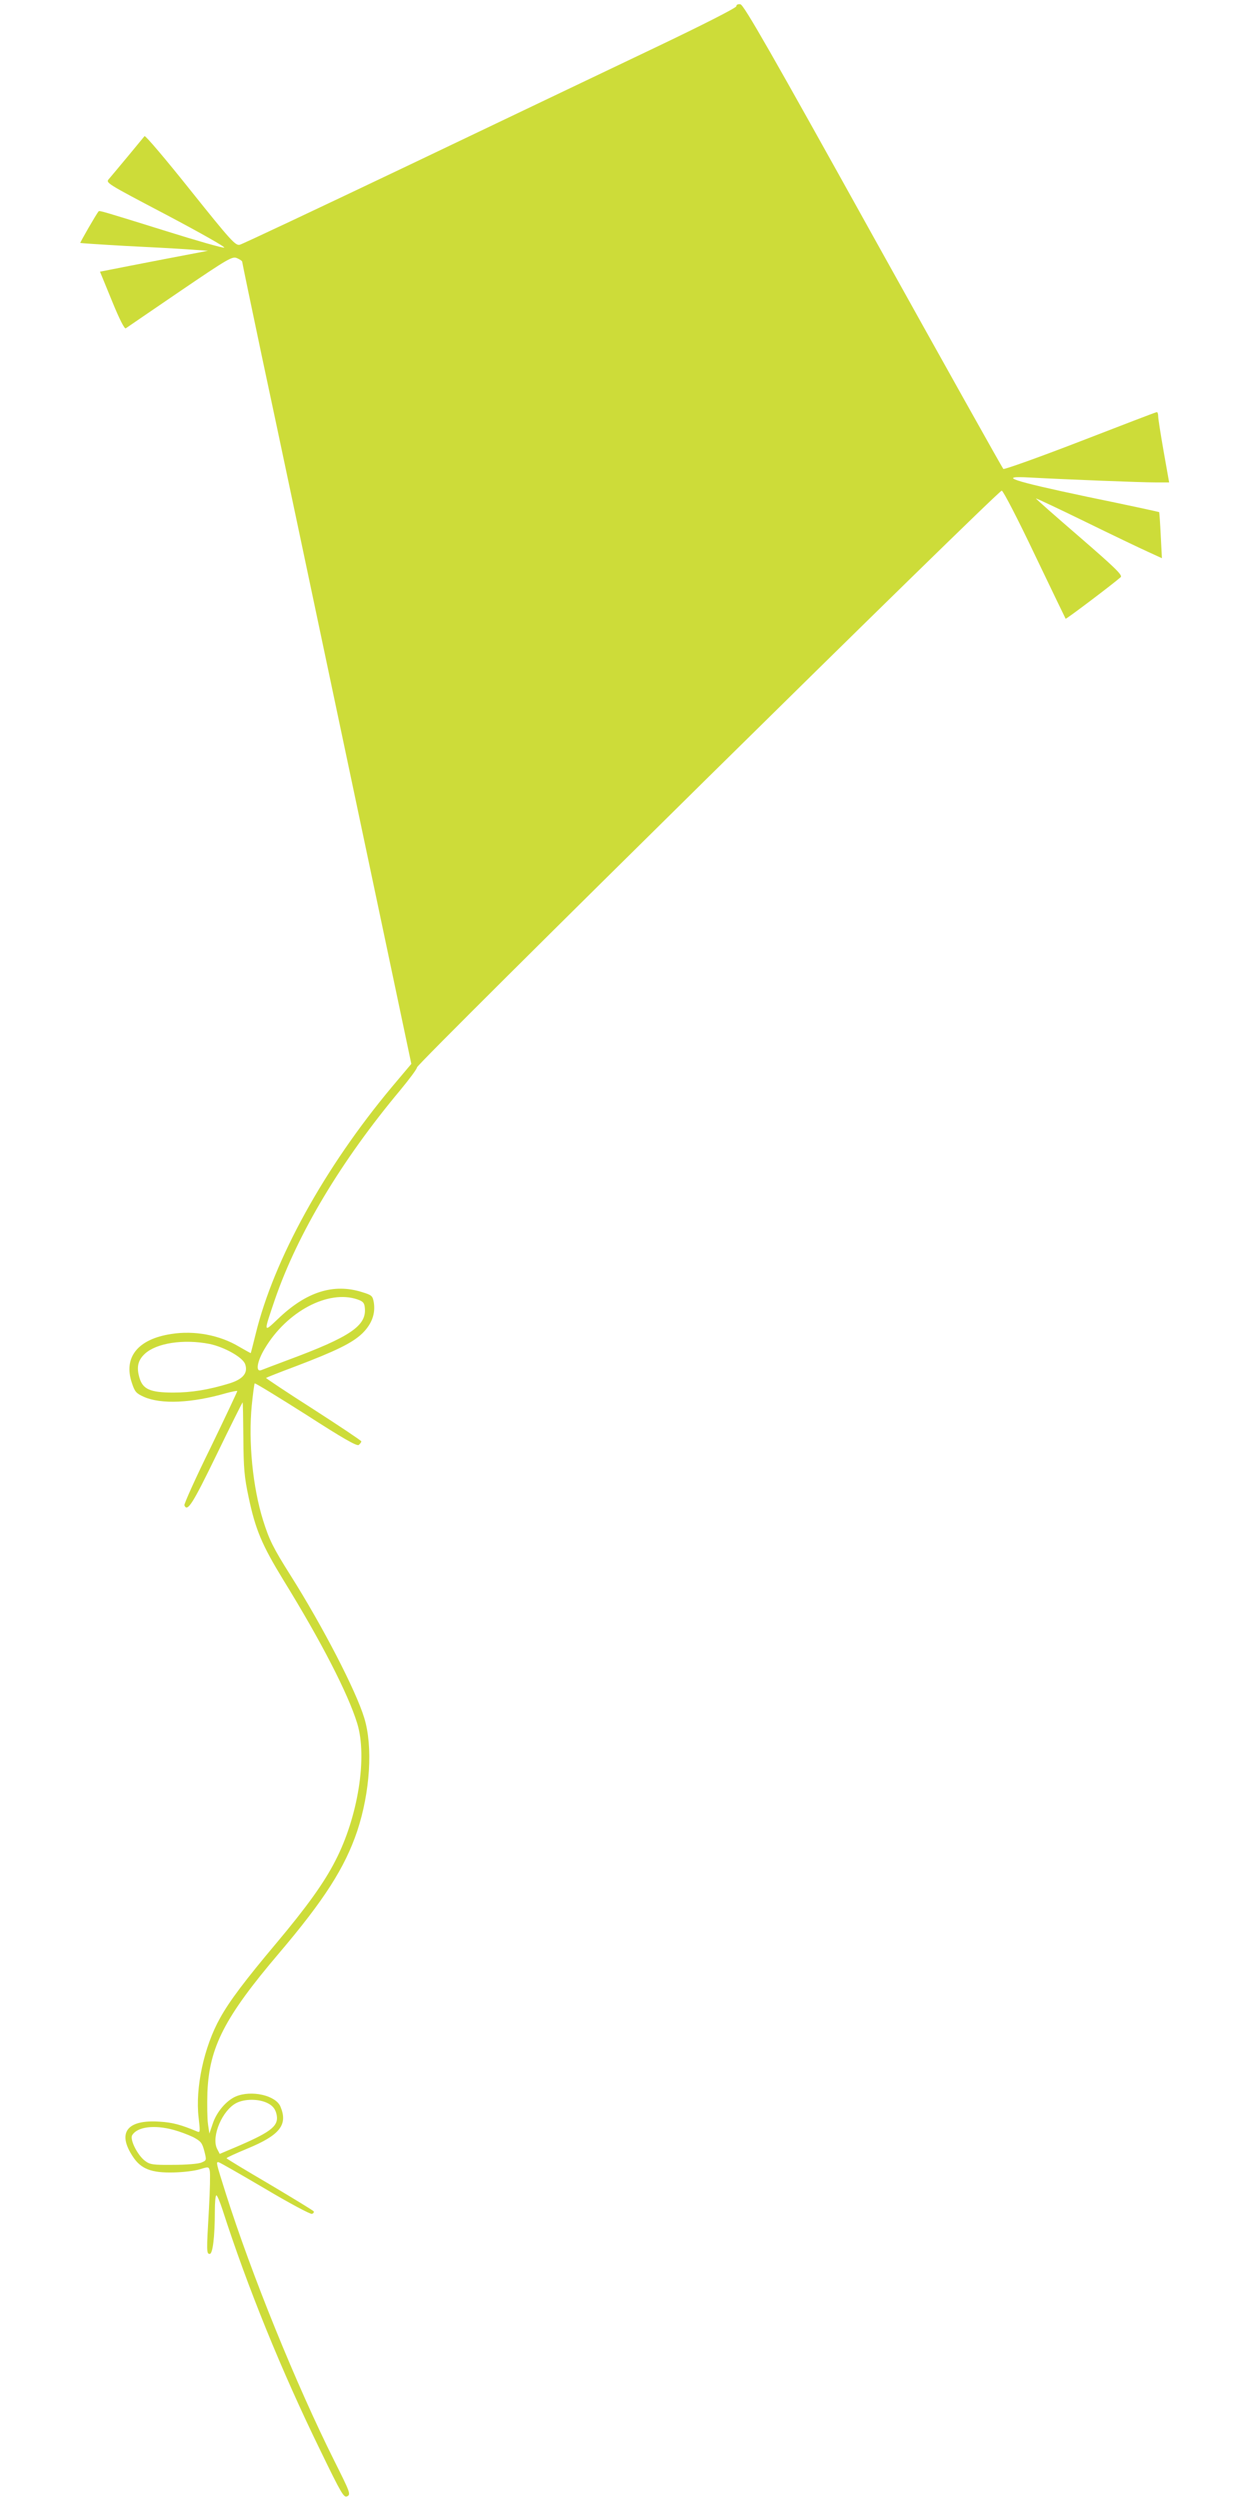 <?xml version="1.0" standalone="no"?>
<!DOCTYPE svg PUBLIC "-//W3C//DTD SVG 20010904//EN"
 "http://www.w3.org/TR/2001/REC-SVG-20010904/DTD/svg10.dtd">
<svg version="1.0" xmlns="http://www.w3.org/2000/svg"
 width="640pt" height="1280pt" viewBox="0 0 640 1280"
 preserveAspectRatio="xMidYMid meet">
<g transform="translate(0,1280) scale(0.1,-0.1)"
fill="#cddc39" stroke="none">
<path d="M3770 12768 c0 -8 -169 -94 -412 -210 -227 -108 -794 -379 -1259
-601 -466 -222 -858 -407 -871 -410 -22 -6 -45 19 -253 279 -125 157 -231 282
-235 277 -3 -4 -42 -51 -85 -103 -43 -52 -87 -104 -97 -116 -18 -20 -16 -21
294 -184 172 -91 305 -166 296 -168 -9 -2 -142 36 -295 84 -324 101 -344 107
-348 102 -11 -12 -96 -160 -94 -162 2 -1 105 -8 229 -15 124 -6 270 -14 325
-18 l100 -7 -225 -43 c-124 -24 -248 -48 -277 -54 l-51 -10 61 -149 c39 -96
65 -146 71 -141 6 4 131 90 278 190 250 170 268 180 292 169 14 -6 26 -14 26
-18 0 -4 45 -220 100 -481 91 -426 199 -939 634 -3000 l132 -626 -101 -120
c-344 -412 -603 -882 -696 -1263 -13 -52 -24 -96 -25 -98 0 -1 -27 14 -60 33
-98 59 -228 84 -347 65 -171 -26 -246 -119 -202 -250 15 -46 22 -54 62 -72 88
-39 245 -32 421 19 30 8 55 13 57 11 1 -1 -60 -131 -136 -288 -77 -156 -137
-290 -135 -297 15 -37 42 6 164 257 72 149 133 270 134 270 2 0 3 -82 4 -183
1 -155 5 -200 27 -303 35 -166 68 -244 178 -424 193 -313 331 -581 378 -734
53 -172 4 -479 -112 -703 -57 -112 -146 -236 -303 -423 -158 -188 -239 -295
-287 -382 -83 -148 -128 -359 -110 -511 8 -69 8 -77 -6 -71 -83 35 -127 47
-192 51 -169 12 -221 -56 -138 -180 41 -62 94 -83 209 -80 47 1 106 8 132 16
46 14 47 14 52 -8 3 -13 1 -99 -4 -191 -13 -223 -13 -234 4 -234 15 0 26 87
26 218 0 45 3 82 8 82 4 0 18 -33 31 -73 128 -397 302 -826 502 -1235 108
-223 120 -242 137 -233 19 10 14 21 -67 183 -194 388 -423 951 -556 1371 -49
155 -49 157 -37 157 5 0 111 -61 237 -135 126 -75 235 -133 242 -130 8 2 12 9
9 13 -2 4 -104 66 -225 138 -121 71 -221 131 -221 134 0 3 48 25 106 49 167
69 209 122 170 215 -24 58 -149 86 -229 52 -48 -21 -97 -78 -117 -137 l-18
-53 -7 48 c-4 27 -5 101 -3 165 10 230 88 383 367 711 231 272 337 438 400
625 66 199 81 433 36 579 -42 139 -212 468 -378 731 -89 141 -109 182 -140
281 -53 169 -76 402 -58 588 6 60 13 111 15 113 2 3 121 -70 263 -160 191
-123 261 -163 270 -155 7 6 13 14 13 18 0 4 -111 78 -246 165 -135 86 -244
159 -242 160 2 2 70 29 153 60 205 78 289 119 340 168 48 47 68 100 59 158 -6
34 -10 38 -59 53 -147 47 -288 2 -433 -138 -74 -70 -73 -72 -15 99 117 340
341 713 642 1073 47 57 86 109 86 117 0 20 2977 2956 2994 2953 8 -2 84 -149
169 -328 86 -179 157 -327 158 -328 2 -4 249 183 282 213 11 10 -32 51 -211
206 -124 107 -224 195 -223 197 2 1 115 -52 252 -119 137 -67 281 -136 321
-154 l72 -33 -6 116 c-3 64 -7 118 -8 120 -1 1 -166 37 -366 78 -389 82 -469
109 -294 99 185 -10 568 -25 640 -25 l71 0 -28 158 c-15 86 -28 167 -28 180 0
12 -3 22 -7 22 -5 0 -181 -68 -393 -150 -212 -82 -389 -145 -393 -141 -5 5
-305 541 -667 1192 -518 933 -662 1185 -679 1187 -13 2 -21 -2 -21 -10z
m-1940 -6621 c29 -10 36 -18 38 -44 9 -91 -75 -148 -393 -266 -66 -25 -128
-48 -137 -52 -31 -12 -22 45 18 111 113 190 325 302 474 251z m-757 -228 c76
-16 169 -68 182 -103 16 -45 -10 -77 -80 -99 -108 -33 -195 -47 -288 -47 -118
0 -156 17 -173 76 -16 54 -8 89 27 122 60 56 199 77 332 51z m297 -3887 c24
-12 37 -27 44 -50 18 -63 -17 -93 -190 -168 l-99 -42 -14 27 c-30 63 28 198
100 234 44 22 115 21 159 -1z m-481 -137 c30 -8 75 -25 100 -37 39 -21 46 -29
57 -71 12 -47 12 -48 -14 -59 -15 -7 -80 -12 -144 -12 -103 -1 -120 1 -145 20
-39 29 -80 111 -66 132 26 43 113 54 212 27z"/>
</g>
</svg>

